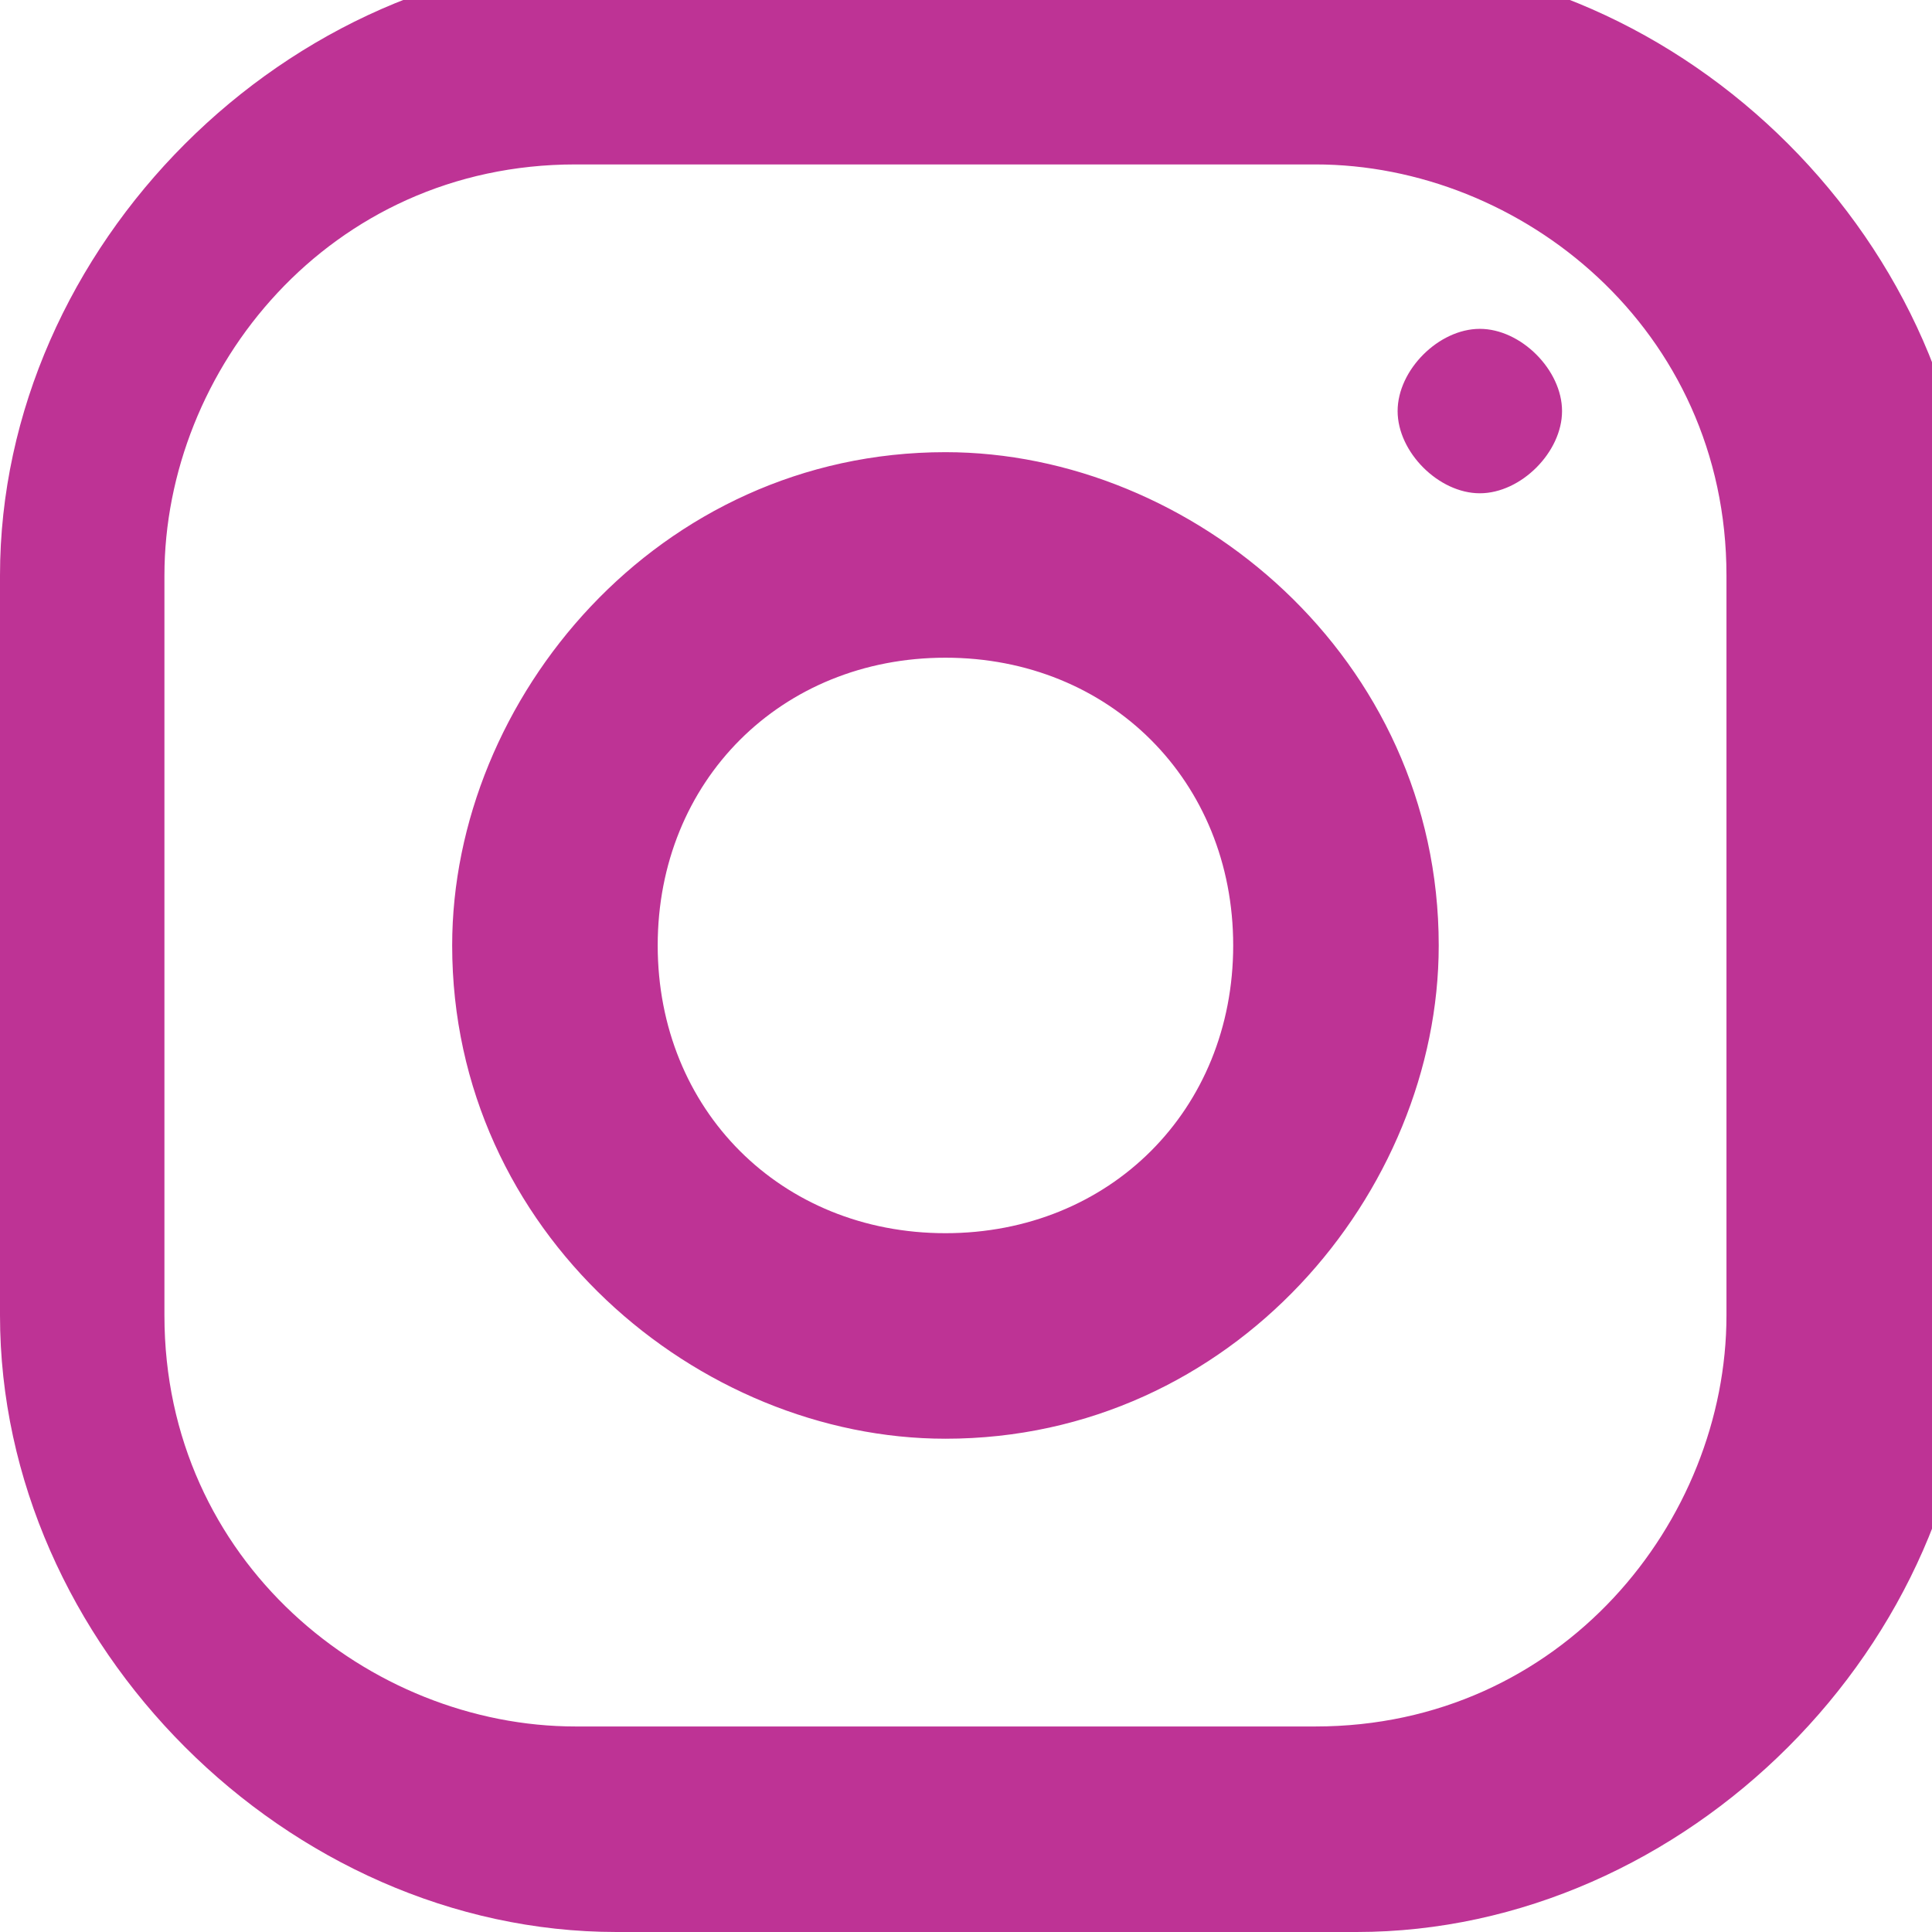 <?xml version="1.0" encoding="UTF-8"?>
<!DOCTYPE svg PUBLIC "-//W3C//DTD SVG 1.1//EN" "http://www.w3.org/Graphics/SVG/1.1/DTD/svg11.dtd">
<!-- Creator: CorelDRAW -->
<svg xmlns="http://www.w3.org/2000/svg" xml:space="preserve" width="20px" height="20px" shape-rendering="geometricPrecision" text-rendering="geometricPrecision" image-rendering="optimizeQuality" fill-rule="evenodd" clip-rule="evenodd"
viewBox="0 0 0.047 0.047"
 xmlns:xlink="http://www.w3.org/1999/xlink">
 <g id="Слой_x0020_1">
  <path fill="#BE3395" d="M-0 0.032l0 -0.018c0,-0.008 0.007,-0.015 0.015,-0.015l0.018 0c0.008,0 0.015,0.007 0.015,0.015l0 0.018c0,0.008 -0.007,0.015 -0.015,0.015l-0.018 0c-0.008,0 -0.015,-0.007 -0.015,-0.015zm0.042 -0.018c0,-0.006 -0.005,-0.01 -0.01,-0.01l-0.018 0c-0.006,0 -0.01,0.005 -0.01,0.01l0 0.018c0,0.006 0.005,0.01 0.01,0.01l0.018 0c0.006,0 0.01,-0.005 0.01,-0.01l0 -0.018zm-0.019 0.021c-0.006,0 -0.012,-0.005 -0.012,-0.012 0,-0.006 0.005,-0.012 0.012,-0.012 0.006,0 0.012,0.005 0.012,0.012 0,0.006 -0.005,0.012 -0.012,0.012zm0 -0.019c-0.004,0 -0.007,0.003 -0.007,0.007 0,0.004 0.003,0.007 0.007,0.007 0.004,0 0.007,-0.003 0.007,-0.007 0,-0.004 -0.003,-0.007 -0.007,-0.007zm0.013 -0.004c-0.001,0 -0.002,-0.001 -0.002,-0.002 0,-0.001 0.001,-0.002 0.002,-0.002 0.001,0 0.002,0.001 0.002,0.002 0,0.001 -0.001,0.002 -0.002,0.002z"/>
 </g>
</svg>
